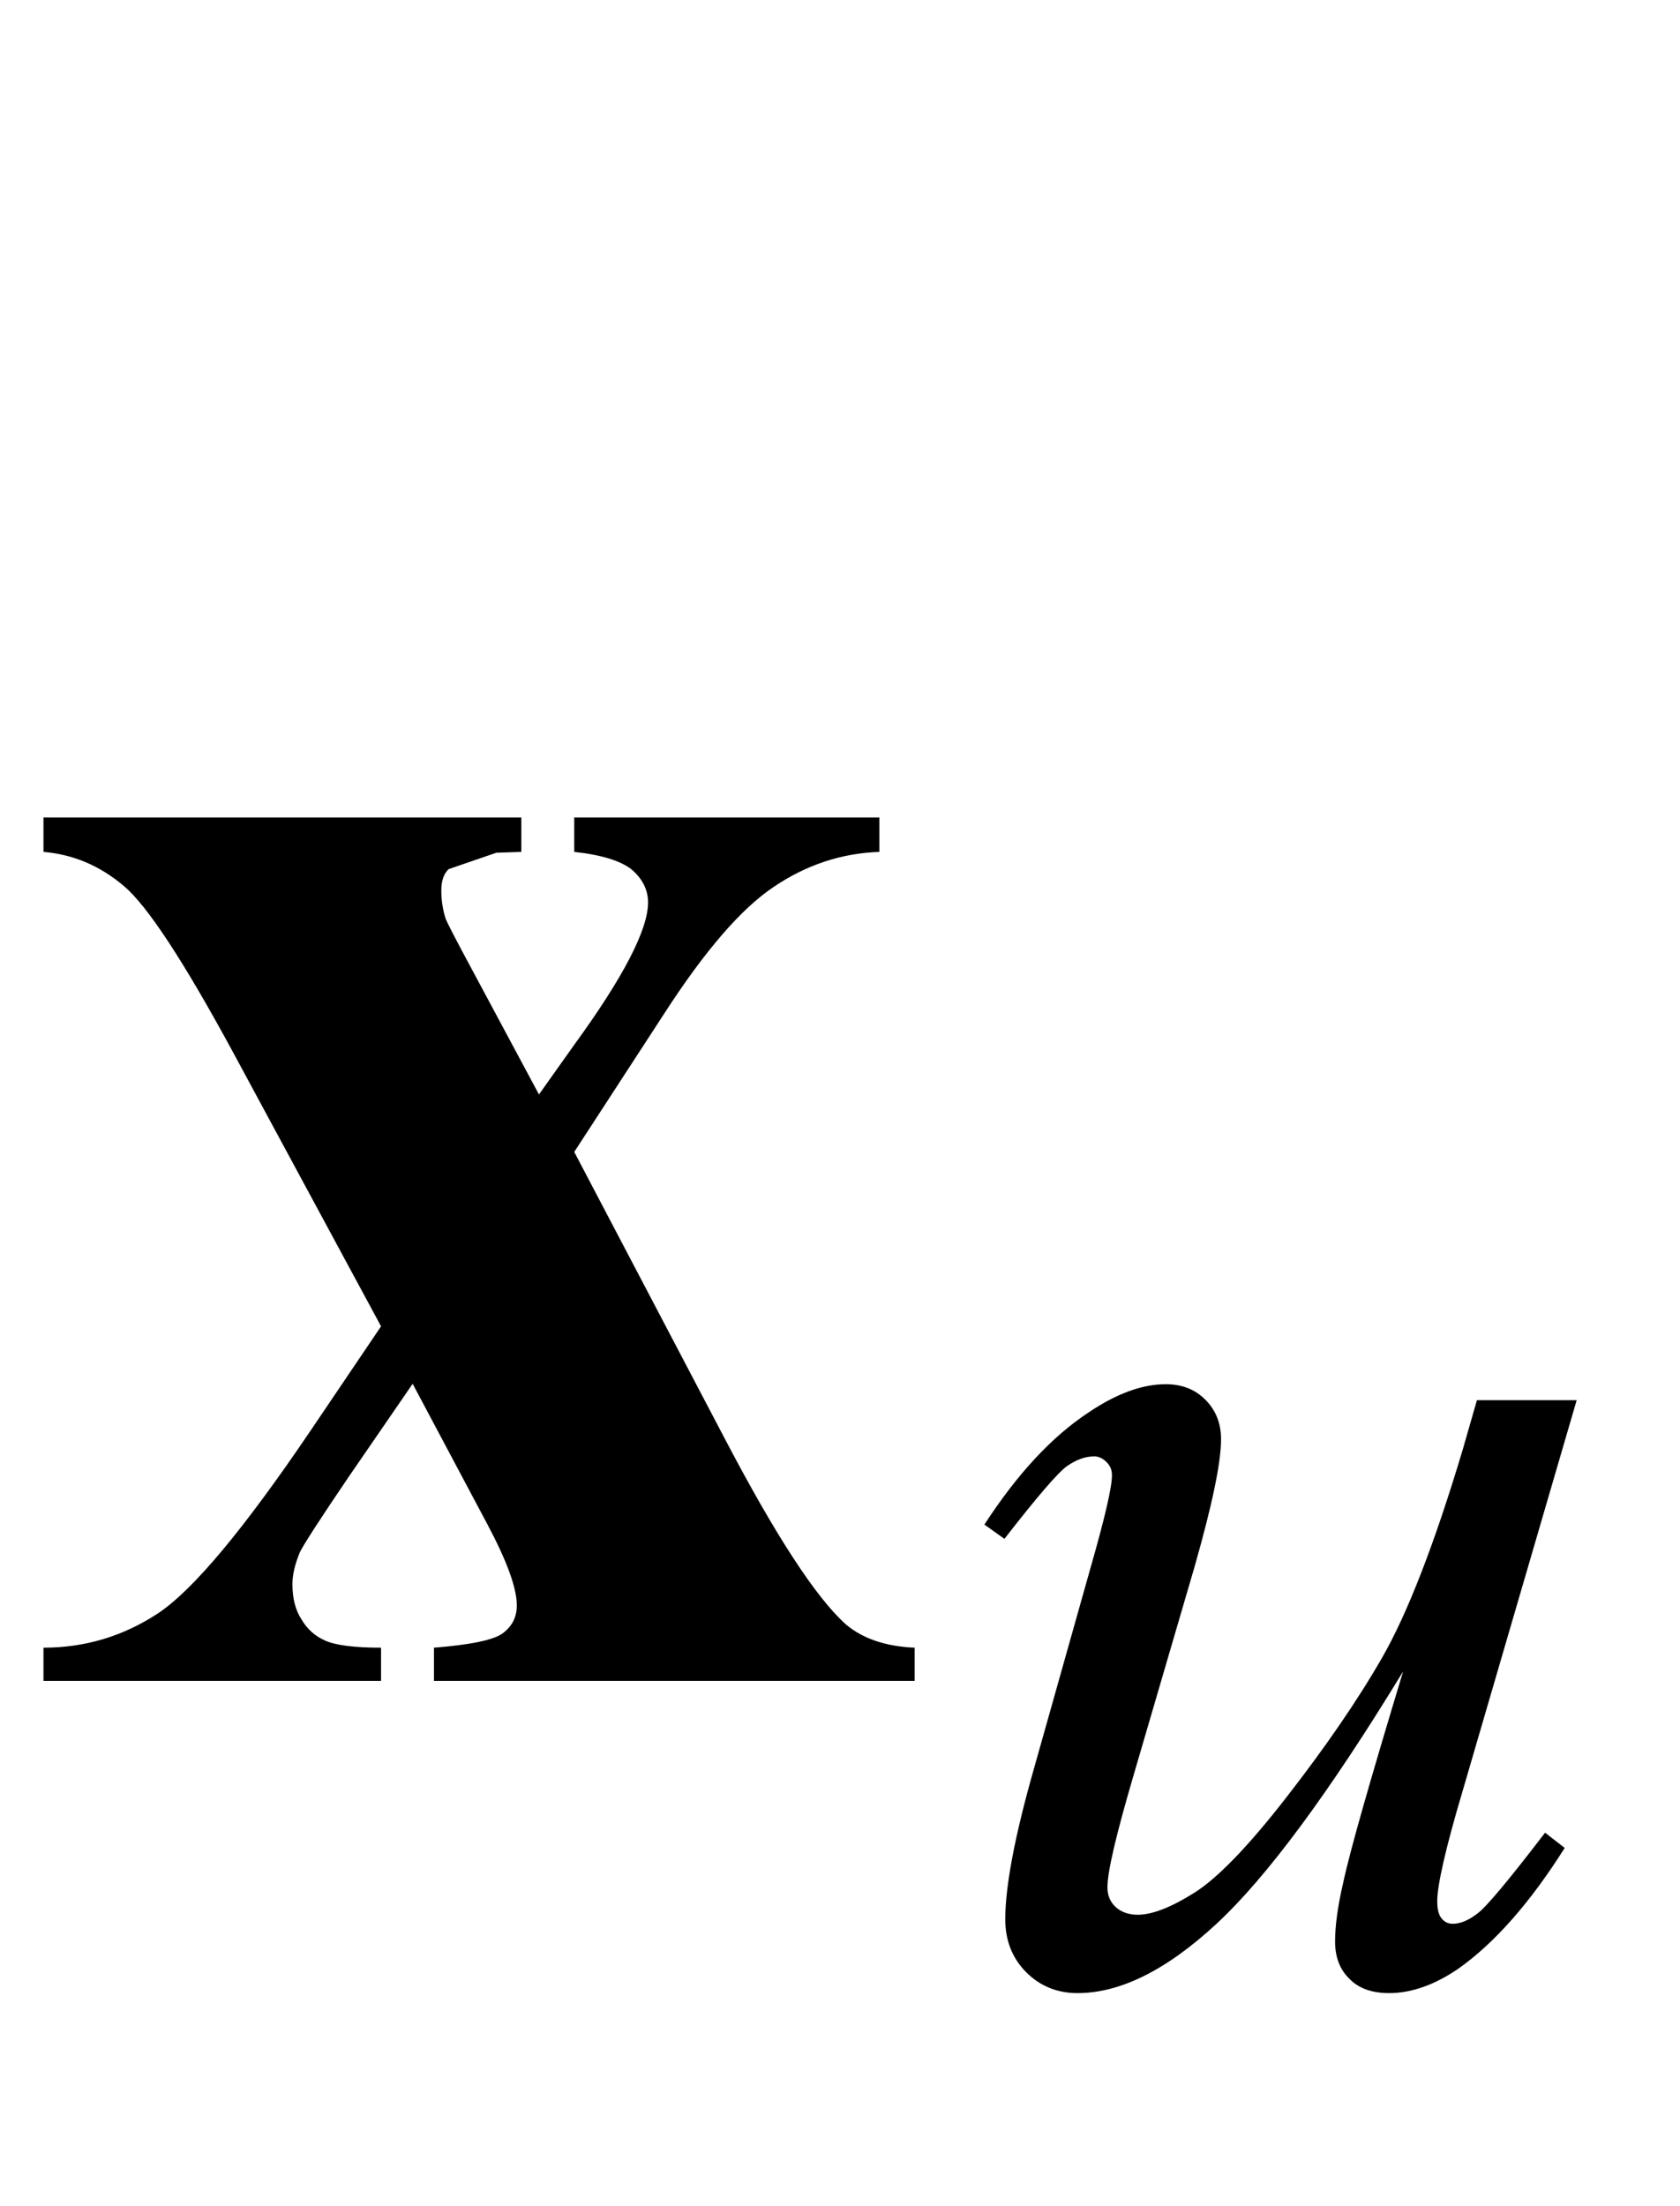 <?xml version="1.0" encoding="UTF-8"?>
<svg xmlns="http://www.w3.org/2000/svg" xmlns:xlink="http://www.w3.org/1999/xlink"  viewBox="0 0 16 21" version="1.1">
<defs>
<g>
<symbol overflow="visible" id="glyph0-0">
<path style="stroke:none;" d="M 2.496 0 L 2.496 -11.25 L 11.496 -11.25 L 11.496 0 Z M 2.777 -0.281 L 11.215 -0.281 L 11.215 -10.969 L 2.777 -10.969 Z M 2.777 -0.281 "/>
</symbol>
<symbol overflow="visible" id="glyph0-1">
<path style="stroke:none;" d="M 5.469 -5.035 L 6.891 -2.328 C 7.383 -1.387 7.773 -0.789 8.059 -0.535 C 8.219 -0.402 8.434 -0.328 8.711 -0.316 L 8.711 0 L 4.133 0 L 4.133 -0.316 C 4.488 -0.344 4.711 -0.391 4.793 -0.457 C 4.879 -0.523 4.922 -0.609 4.922 -0.719 C 4.922 -0.883 4.828 -1.141 4.641 -1.492 L 3.93 -2.828 L 3.32 -1.941 C 3.047 -1.539 2.891 -1.297 2.855 -1.223 C 2.809 -1.109 2.785 -1.012 2.785 -0.922 C 2.785 -0.789 2.812 -0.676 2.871 -0.586 C 2.926 -0.492 3 -0.426 3.098 -0.383 C 3.195 -0.34 3.371 -0.316 3.629 -0.316 L 3.629 0 L 0.414 0 L 0.414 -0.316 C 0.812 -0.316 1.176 -0.426 1.508 -0.645 C 1.84 -0.867 2.32 -1.441 2.953 -2.375 L 3.629 -3.375 L 2.215 -5.992 C 1.75 -6.848 1.406 -7.375 1.18 -7.566 C 0.949 -7.762 0.695 -7.867 0.414 -7.891 L 0.414 -8.219 L 4.965 -8.219 L 4.965 -7.891 L 4.727 -7.883 L 4.273 -7.727 C 4.227 -7.684 4.203 -7.617 4.203 -7.523 C 4.203 -7.438 4.215 -7.344 4.246 -7.25 C 4.262 -7.211 4.344 -7.051 4.492 -6.777 L 5.133 -5.582 L 5.469 -6.055 C 5.938 -6.699 6.172 -7.152 6.172 -7.41 C 6.172 -7.531 6.117 -7.637 6.016 -7.723 C 5.914 -7.805 5.73 -7.863 5.469 -7.891 L 5.469 -8.219 L 8.375 -8.219 L 8.375 -7.891 C 8.02 -7.879 7.684 -7.77 7.375 -7.562 C 7.062 -7.355 6.715 -6.953 6.328 -6.355 Z M 5.469 -5.035 "/>
</symbol>
<symbol overflow="visible" id="glyph1-0">
<path style="stroke:none;" d="M 1.773 0 L 1.773 -7.988 L 8.164 -7.988 L 8.164 0 Z M 1.973 -0.199 L 7.961 -0.199 L 7.961 -7.789 L 1.973 -7.789 Z M 1.973 -0.199 "/>
</symbol>
<symbol overflow="visible" id="glyph1-1">
<path style="stroke:none;" d="M 6.016 -5.496 L 4.93 -1.777 C 4.766 -1.227 4.688 -0.875 4.688 -0.73 C 4.688 -0.656 4.699 -0.602 4.727 -0.566 C 4.754 -0.531 4.789 -0.512 4.836 -0.512 C 4.906 -0.512 4.984 -0.543 5.07 -0.609 C 5.156 -0.672 5.371 -0.93 5.715 -1.379 L 5.902 -1.234 C 5.574 -0.715 5.238 -0.332 4.891 -0.086 C 4.664 0.07 4.441 0.148 4.23 0.148 C 4.07 0.148 3.941 0.105 3.852 0.012 C 3.758 -0.078 3.715 -0.199 3.715 -0.344 C 3.715 -0.484 3.738 -0.672 3.793 -0.906 C 3.859 -1.215 4.051 -1.883 4.363 -2.914 C 3.656 -1.754 3.062 -0.953 2.586 -0.512 C 2.109 -0.07 1.668 0.148 1.262 0.148 C 1.07 0.148 0.906 0.082 0.773 -0.051 C 0.641 -0.184 0.574 -0.352 0.574 -0.555 C 0.574 -0.867 0.664 -1.348 0.848 -1.992 L 1.391 -3.918 C 1.523 -4.379 1.59 -4.668 1.59 -4.781 C 1.59 -4.832 1.574 -4.871 1.539 -4.906 C 1.504 -4.941 1.465 -4.961 1.422 -4.961 C 1.336 -4.961 1.25 -4.93 1.16 -4.867 C 1.074 -4.805 0.875 -4.574 0.566 -4.176 L 0.375 -4.312 C 0.688 -4.793 1.016 -5.148 1.367 -5.379 C 1.633 -5.559 1.879 -5.648 2.102 -5.648 C 2.258 -5.648 2.383 -5.598 2.48 -5.5 C 2.578 -5.402 2.629 -5.277 2.629 -5.125 C 2.629 -4.898 2.543 -4.496 2.379 -3.918 L 1.789 -1.902 C 1.629 -1.355 1.547 -1.008 1.547 -0.859 C 1.547 -0.781 1.574 -0.719 1.625 -0.672 C 1.676 -0.625 1.746 -0.598 1.836 -0.598 C 1.973 -0.598 2.152 -0.668 2.371 -0.805 C 2.59 -0.941 2.887 -1.246 3.254 -1.719 C 3.621 -2.191 3.926 -2.633 4.164 -3.047 C 4.402 -3.461 4.66 -4.121 4.93 -5.023 L 5.066 -5.496 Z M 6.016 -5.496 "/>
</symbol>
</g>
</defs>
<g id="surface377500">
<g style="fill:rgb(0%,0%,0%);fill-opacity:1;">
  <use xlink:href="#glyph0-1" x="0" y="16"/>
</g>
<g style="fill:rgb(0%,0%,0%);fill-opacity:1;">
  <use xlink:href="#glyph1-1" x="9" y="18.824"/>
</g>
</g>
</svg>